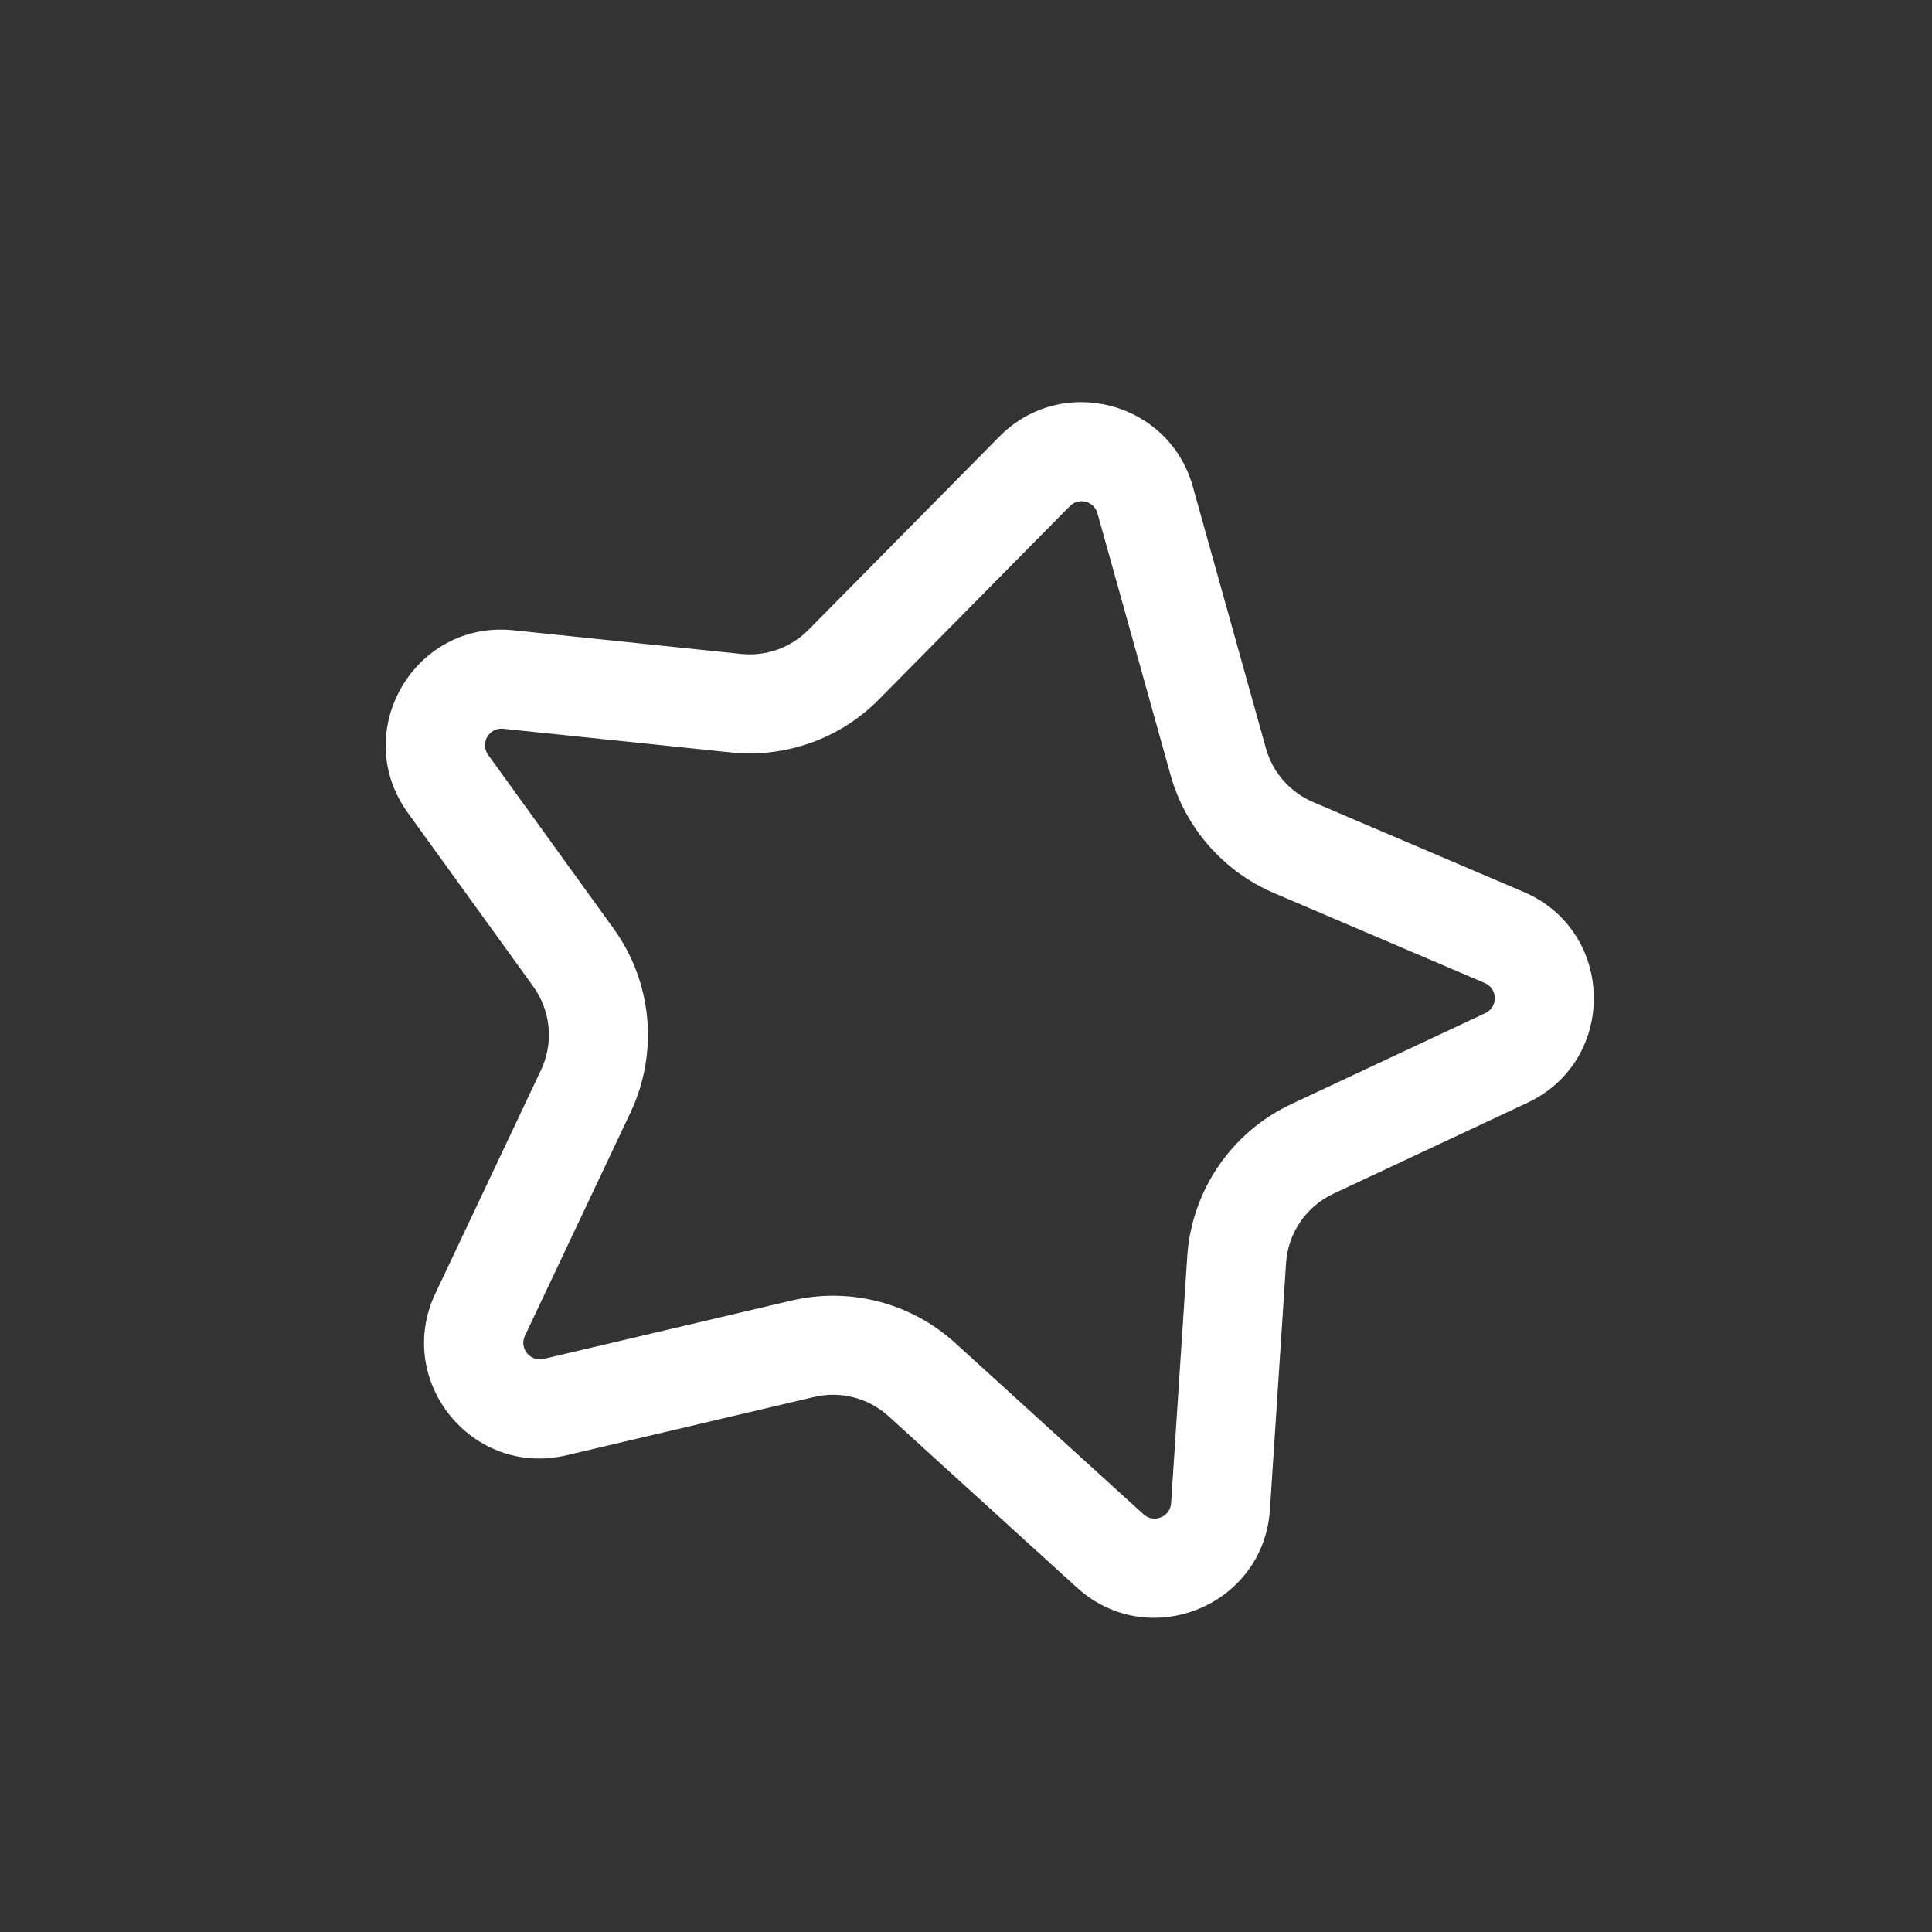 <?xml version="1.0" encoding="UTF-8"?> <svg xmlns="http://www.w3.org/2000/svg" width="121" height="121" viewBox="0 0 121 121" fill="none"><rect x="0" y="0" width="121" height="121" fill="#333333" stroke="none"/> <path fill-rule="evenodd" clip-rule="evenodd" d="M62.591 27.341C66.495 23.388 73.213 25.128 74.708 30.48L79.285 46.868C79.707 48.379 80.792 49.616 82.234 50.232L95.425 55.861C101.175 58.315 101.317 66.414 95.657 69.068L83.508 74.764C81.803 75.564 80.667 77.227 80.545 79.107L79.535 94.546C79.14 100.595 71.929 103.506 67.446 99.427L55.651 88.698C54.391 87.552 52.647 87.1 50.989 87.491L35.468 91.145C29.569 92.534 24.678 86.488 27.268 81.008L33.881 67.02C34.686 65.317 34.501 63.312 33.399 61.785L25.543 50.907C21.882 45.839 25.939 38.827 32.157 39.473L46.422 40.956C47.982 41.118 49.531 40.563 50.633 39.447L62.591 27.341ZM68.734 32.148C68.521 31.383 67.561 31.135 67.003 31.7L55.046 43.806C52.621 46.26 49.213 47.481 45.781 47.125L31.516 45.642C30.627 45.55 30.048 46.552 30.571 47.276L38.427 58.154C40.853 61.513 41.26 65.925 39.489 69.671L32.876 83.659C32.506 84.442 33.204 85.306 34.047 85.107L49.567 81.454C53.215 80.595 57.052 81.589 59.824 84.11L71.619 94.839C72.26 95.422 73.29 95.006 73.346 94.142L74.356 78.702C74.626 74.568 77.124 70.907 80.875 69.148L93.024 63.452C93.833 63.073 93.812 61.916 92.991 61.566L79.8 55.936C76.626 54.582 74.239 51.86 73.311 48.536L68.734 32.148Z" fill="white"></path> </svg> 